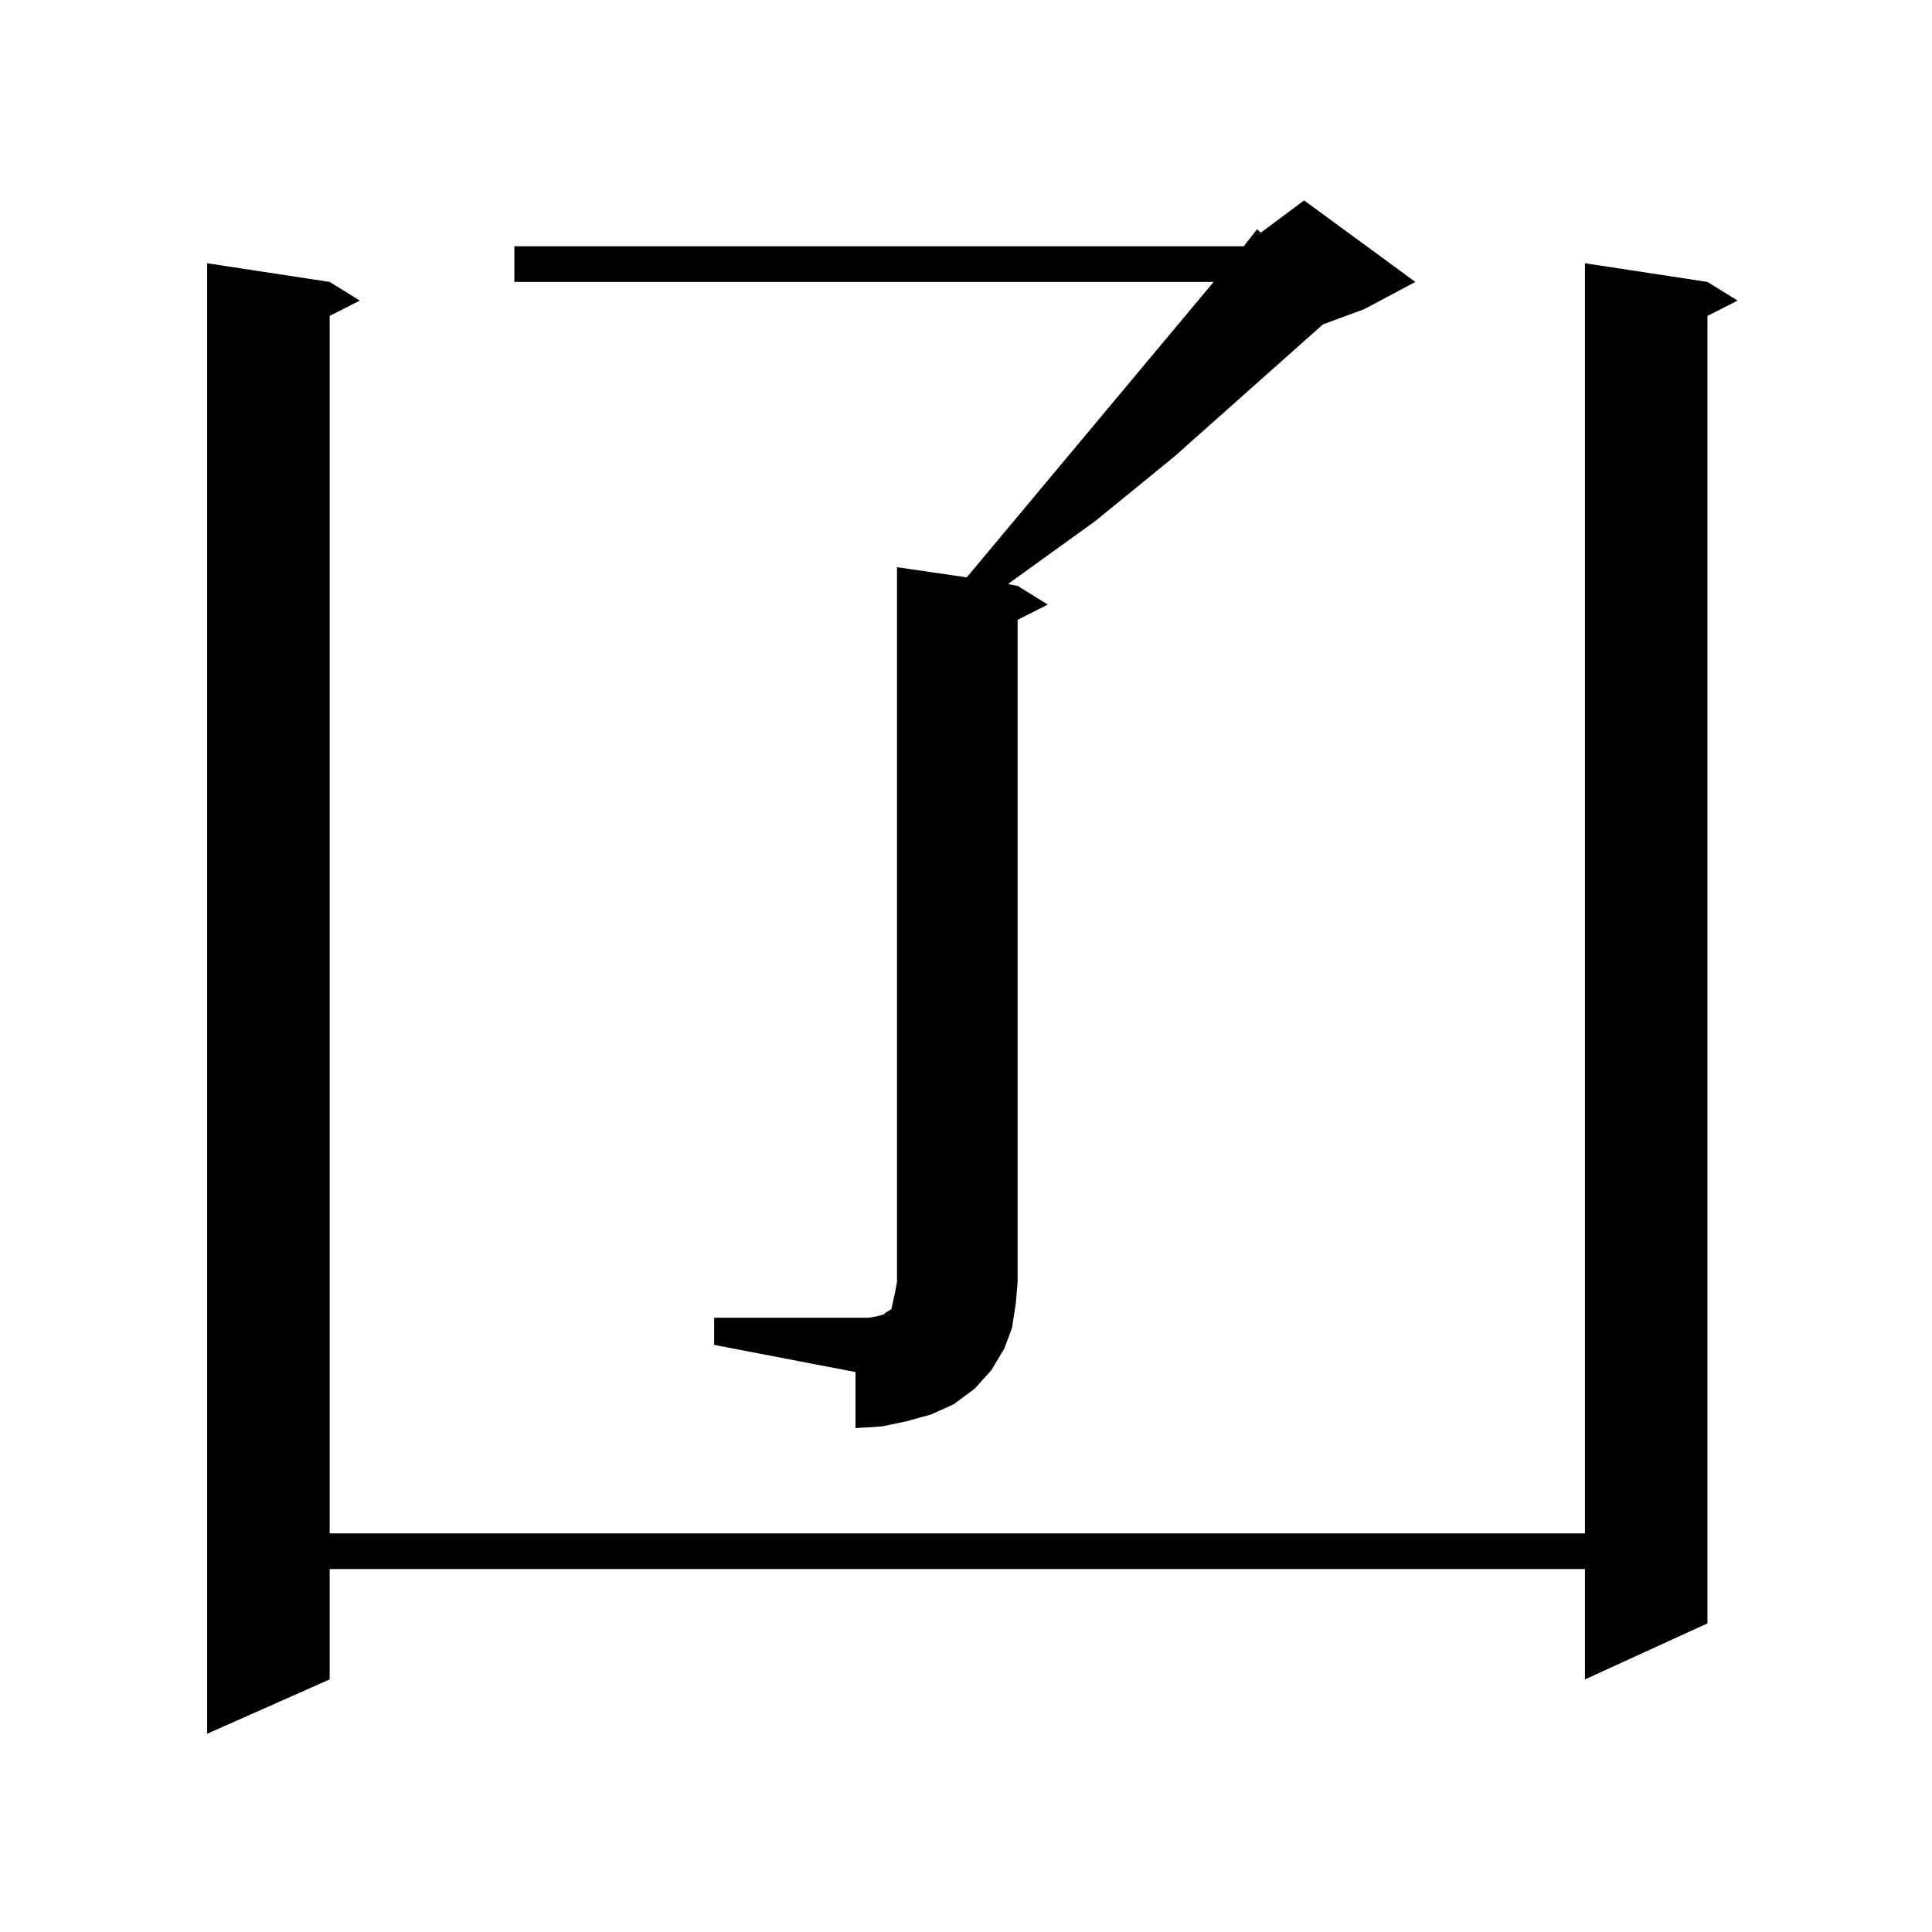 <?xml version="1.0" encoding="utf-8"?>
<!-- Generator: Adobe Illustrator 16.0.0, SVG Export Plug-In . SVG Version: 6.00 Build 0)  -->
<!DOCTYPE svg PUBLIC "-//W3C//DTD SVG 1.1//EN" "http://www.w3.org/Graphics/SVG/1.1/DTD/svg11.dtd">
<svg version="1.1" id="图层_1" xmlns="http://www.w3.org/2000/svg" xmlns:xlink="http://www.w3.org/1999/xlink" x="0px" y="0px"
	 width="1000px" height="1000px" viewBox="0 0 1000 1000" enable-background="new 0 0 1000 1000" xml:space="preserve">
<path d="M883.783,145.922l15.609,9.668l-15.609,7.91v676.758l-63.413,29.004v-57.129H170.63v57.129l-63.413,28.125V136.254
	l63.413,9.668l15.609,9.668l-15.609,7.91v630.176h649.74V136.254L883.783,145.922z M369.649,682.055h73.169h6.829l4.878-0.879
	l2.927-0.879l0.976-0.879l2.927-1.758l0.976-4.395l0.976-4.395l0.976-5.273v-370.02l36.097,5.273l127.802-152.93H266.237v-18.457
	h377.552l6.829-8.789l1.951,1.758l22.438-16.699l57.56,42.188l-26.341,14.063l-21.463,7.91l-77.071,68.555l-40.975,33.398
	l-43.901,31.641l-0.976,0.879l4.878,0.879l15.609,9.668l-15.609,7.91v342.773l-0.976,11.426l-1.951,12.305l-3.902,10.547
	l-6.829,11.426l-8.78,9.668l-10.731,7.91l-11.707,5.273l-12.683,3.516l-12.683,2.637l-13.658,0.879V710.18l-73.169-14.063V682.055z"
	/>
</svg>
